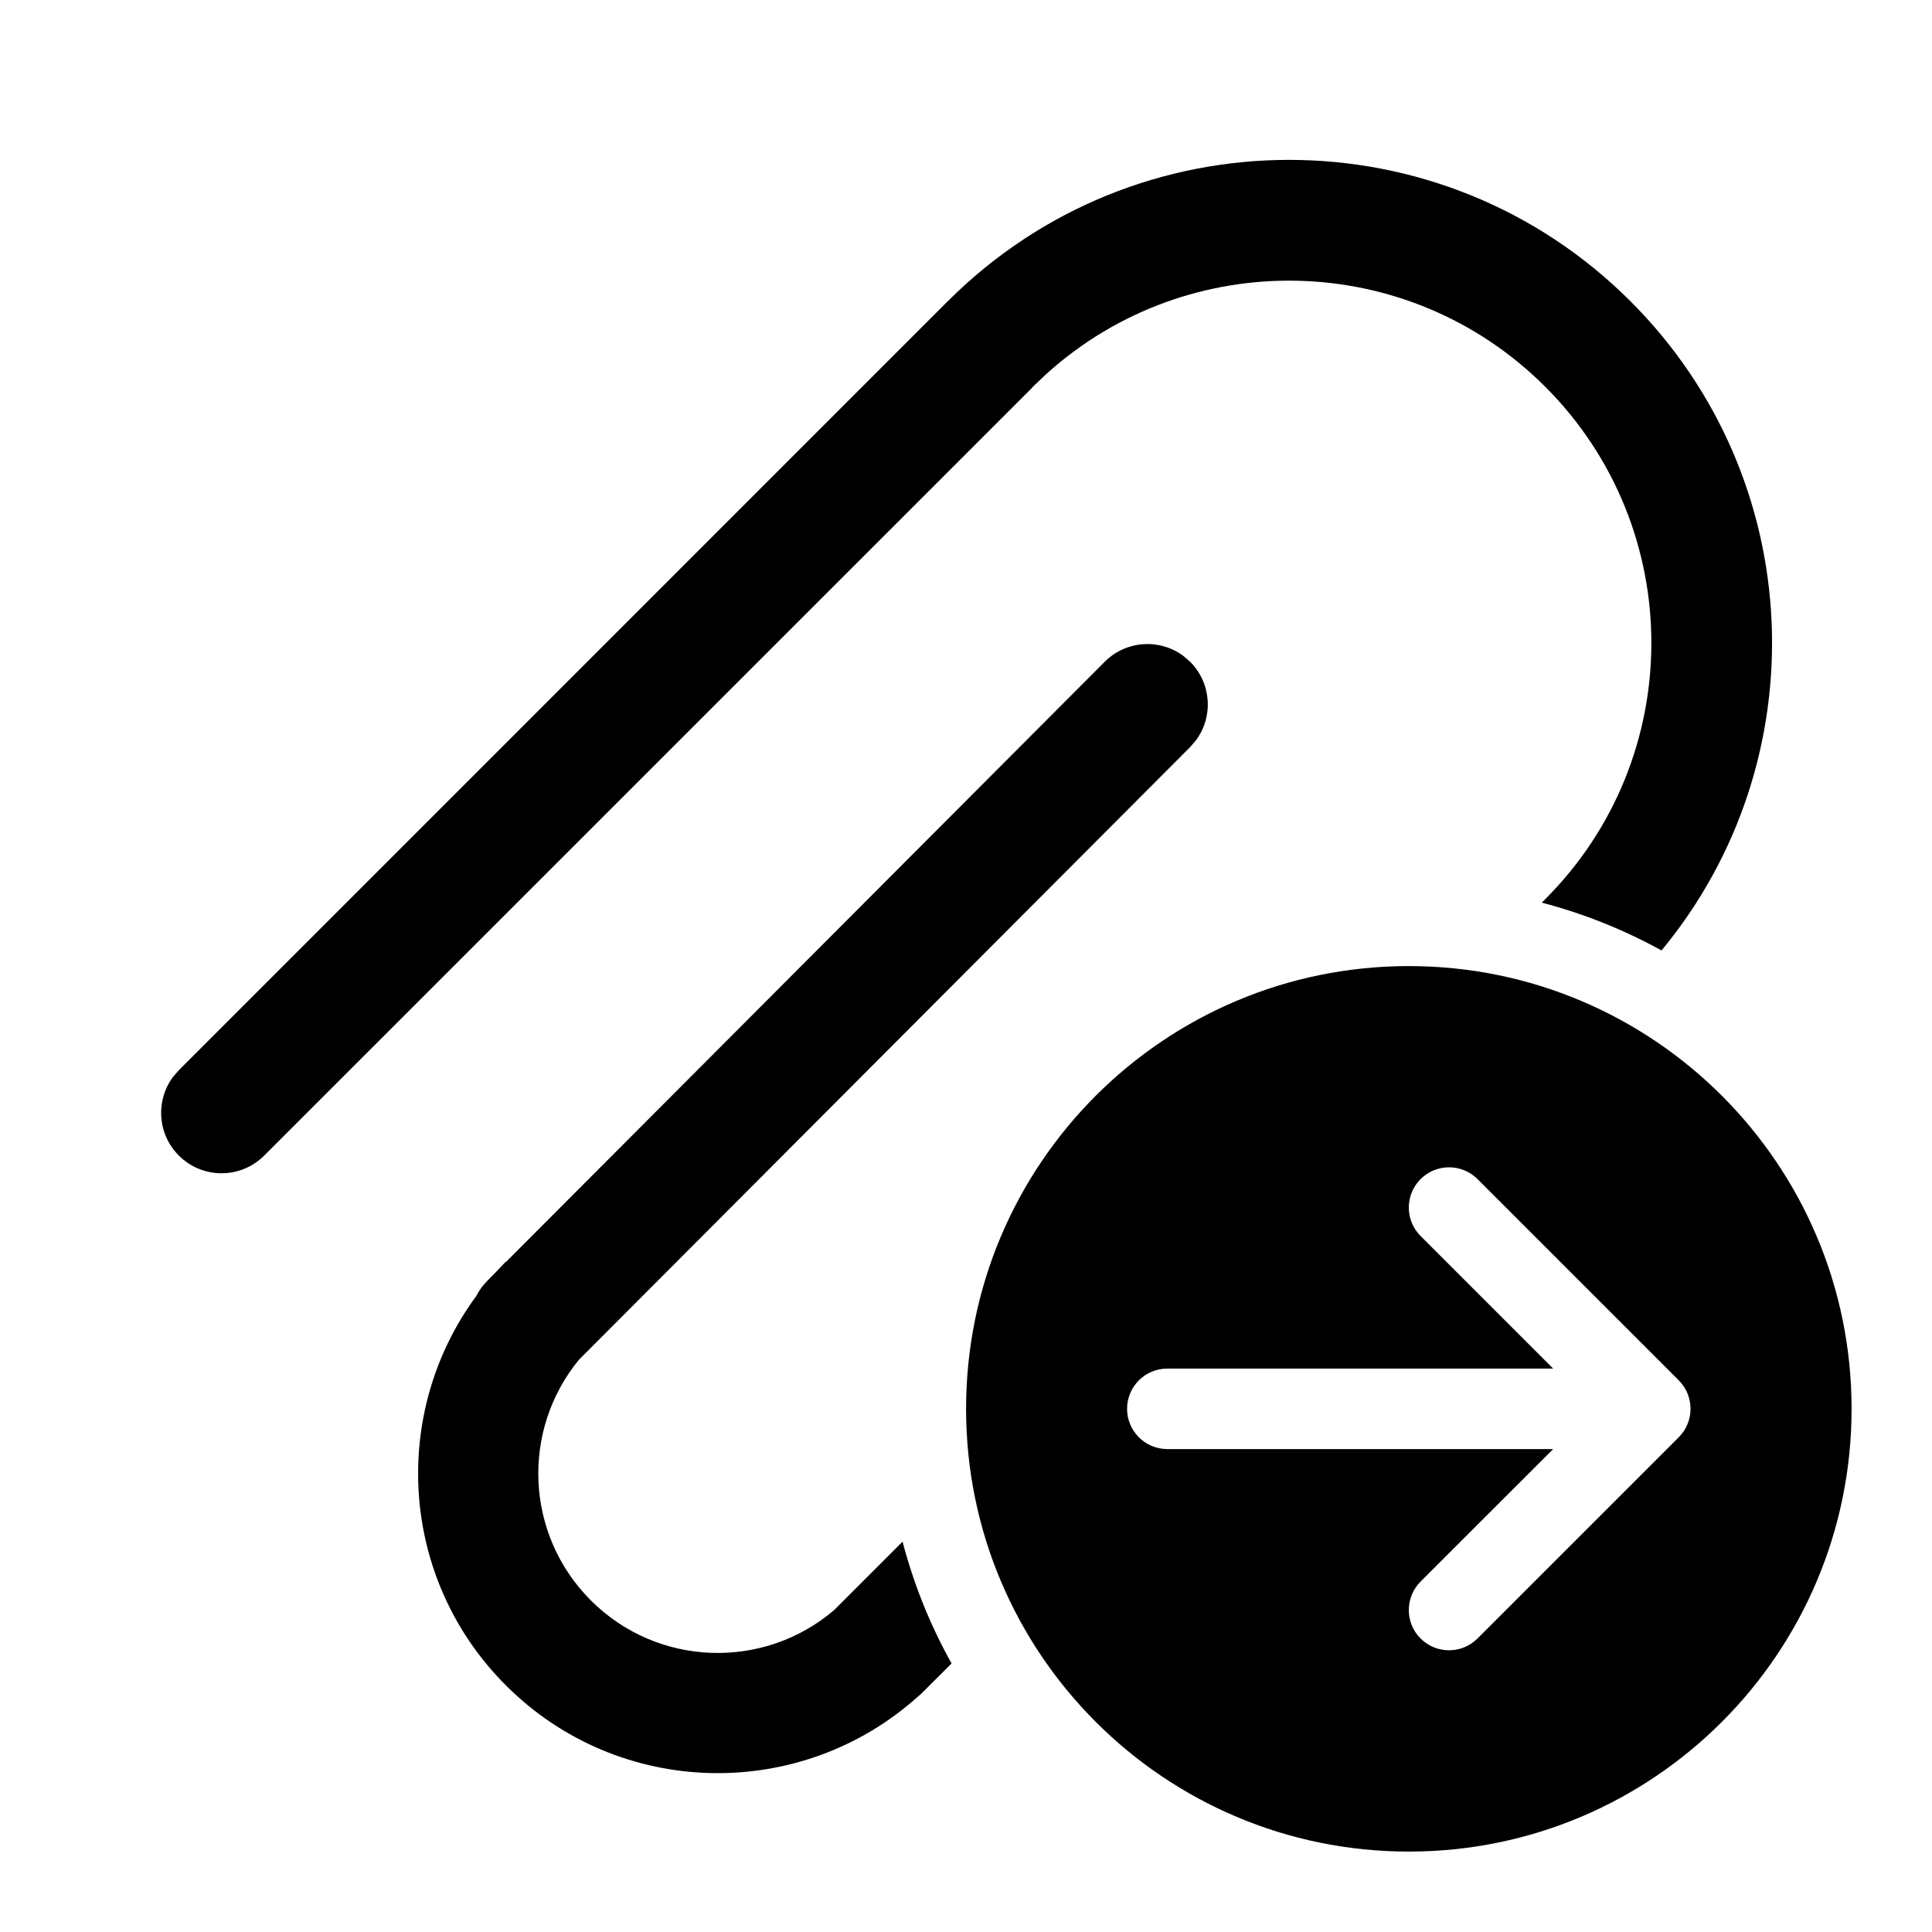<svg xmlns="http://www.w3.org/2000/svg" viewBox="0 0 24 24" fill="none"><path d="M11.772 3.744C14.114 1.4 17.913 1.4 20.256 3.744C22.463 5.951 22.591 9.45 20.64 11.807C20.176 11.551 19.677 11.35 19.153 11.213L19.197 11.168C20.953 9.411 20.953 6.562 19.195 4.804C17.493 3.102 14.765 3.049 12.999 4.645L12.831 4.804L12.819 4.819L3.282 14.355C2.989 14.648 2.515 14.648 2.222 14.355C1.955 14.089 1.931 13.672 2.149 13.378L2.222 13.294L11.771 3.744L11.772 3.744ZM11.212 19.151C11.352 19.686 11.558 20.193 11.821 20.664L11.443 21.041L11.407 21.072C9.945 22.388 7.691 22.344 6.284 20.936C4.965 19.617 4.843 17.555 5.918 16.098C5.941 16.052 5.969 16.009 6.002 15.968L6.056 15.908L6.143 15.82L6.284 15.672L6.287 15.675L13.723 8.221C13.989 7.954 14.405 7.93 14.699 8.147L14.783 8.22C15.05 8.485 15.075 8.902 14.857 9.196L14.785 9.28L7.19 16.893C6.473 17.769 6.522 19.063 7.34 19.881C8.169 20.71 9.489 20.749 10.364 19.999L11.212 19.151ZM23.001 17.501C23.001 20.538 20.538 23.001 17.501 23.001C14.463 23.001 12.001 20.538 12.001 17.501C12.001 14.463 14.463 12.001 17.501 12.001C20.538 12.001 23.001 14.463 23.001 17.501ZM14.501 17.001C14.225 17.001 14.001 17.224 14.001 17.501C14.001 17.777 14.225 18.001 14.501 18.001H19.294L17.647 19.647C17.452 19.842 17.452 20.159 17.647 20.354C17.842 20.549 18.159 20.549 18.354 20.354L20.854 17.854C21.049 17.659 21.049 17.342 20.854 17.147L18.354 14.647C18.159 14.452 17.842 14.452 17.647 14.647C17.452 14.842 17.452 15.159 17.647 15.354L19.294 17.001L14.501 17.001Z" fill="currentColor"/></svg>